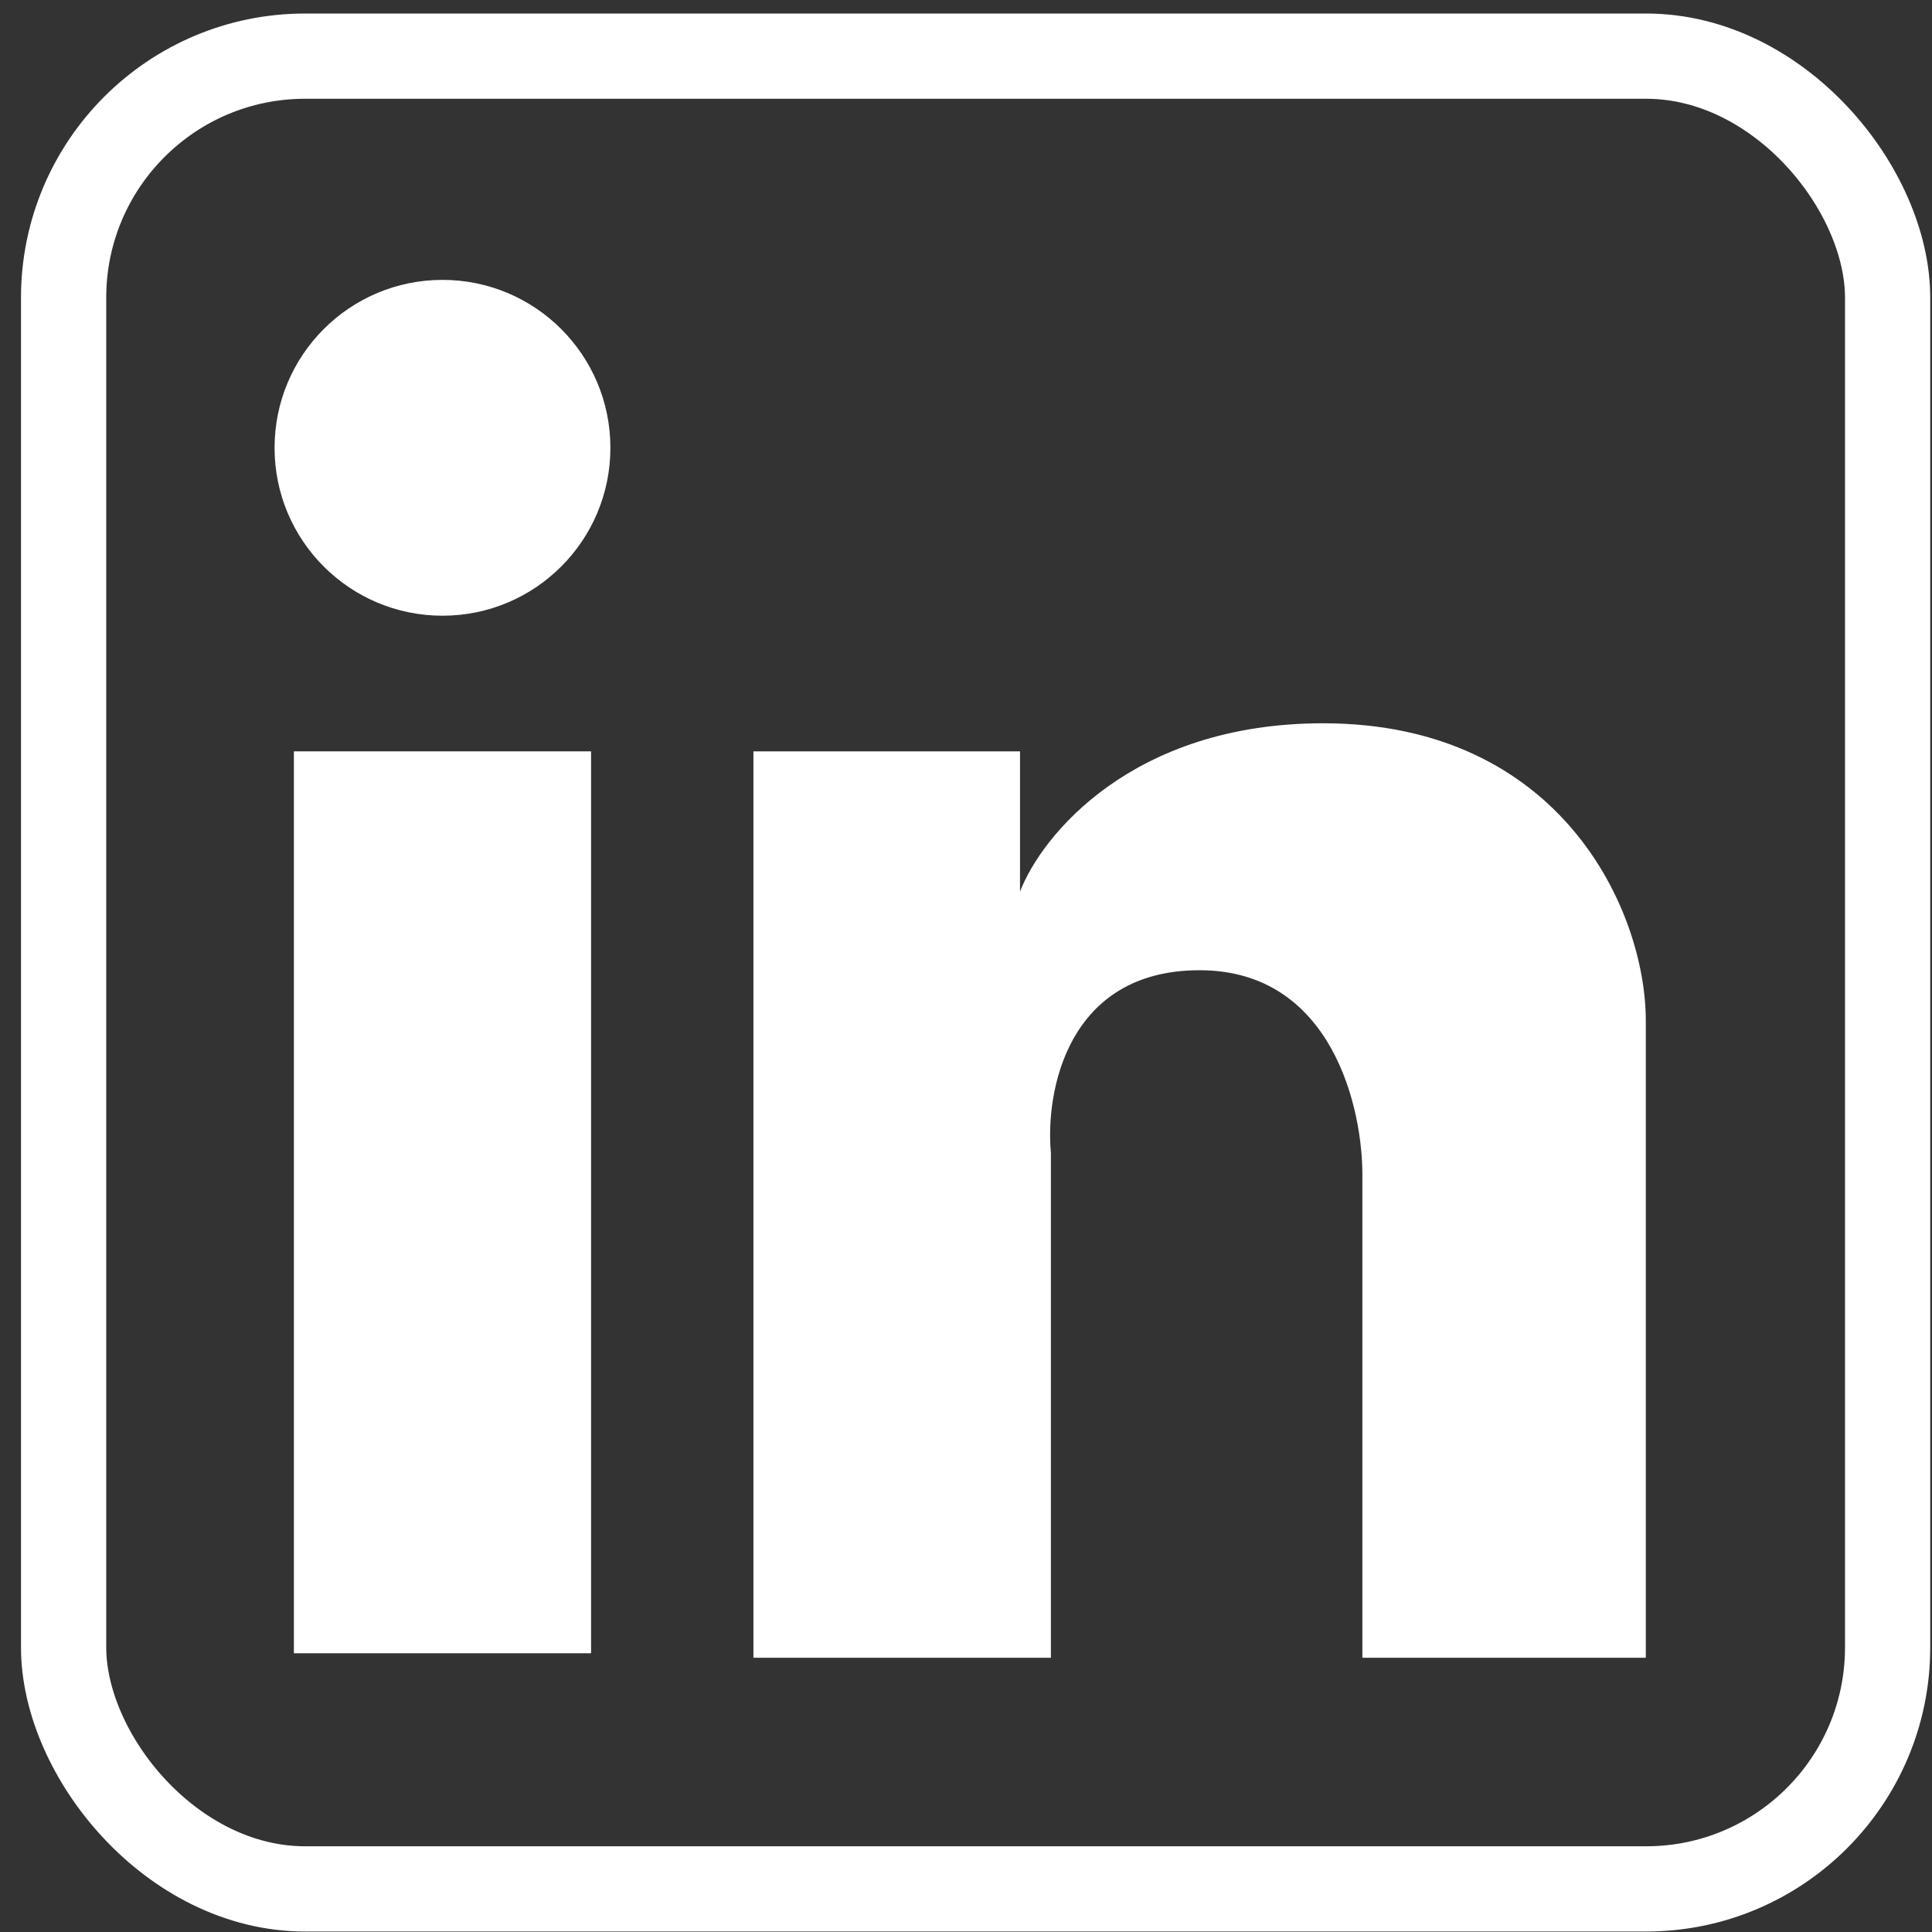 <svg width="68" height="68" viewBox="0 0 68 68" fill="none" xmlns="http://www.w3.org/2000/svg">
<rect x="0" y="0" width="68" height="68" fill="#333333" stroke="none"/>
<circle cx="15.574" cy="15.761" r="5.91" fill="white"/>
<rect x="2.239" y="1.976" width="64.199" height="64.507" rx="8.5" stroke="white" stroke-width="3"/>
<rect x="10.344" y="26.445" width="10.46" height="31.744" fill="white"/>
<path d="M46.568 25.457C39.852 25.457 36.658 29.408 35.901 31.383V26.445H26.518V58.347H36.988V40.569C36.79 38.429 37.561 34.149 42.222 34.149C46.884 34.149 47.984 39.021 47.951 41.458V58.347H57.927V35.926C57.927 32.075 54.964 25.457 46.568 25.457Z" fill="white"/>
</svg>
